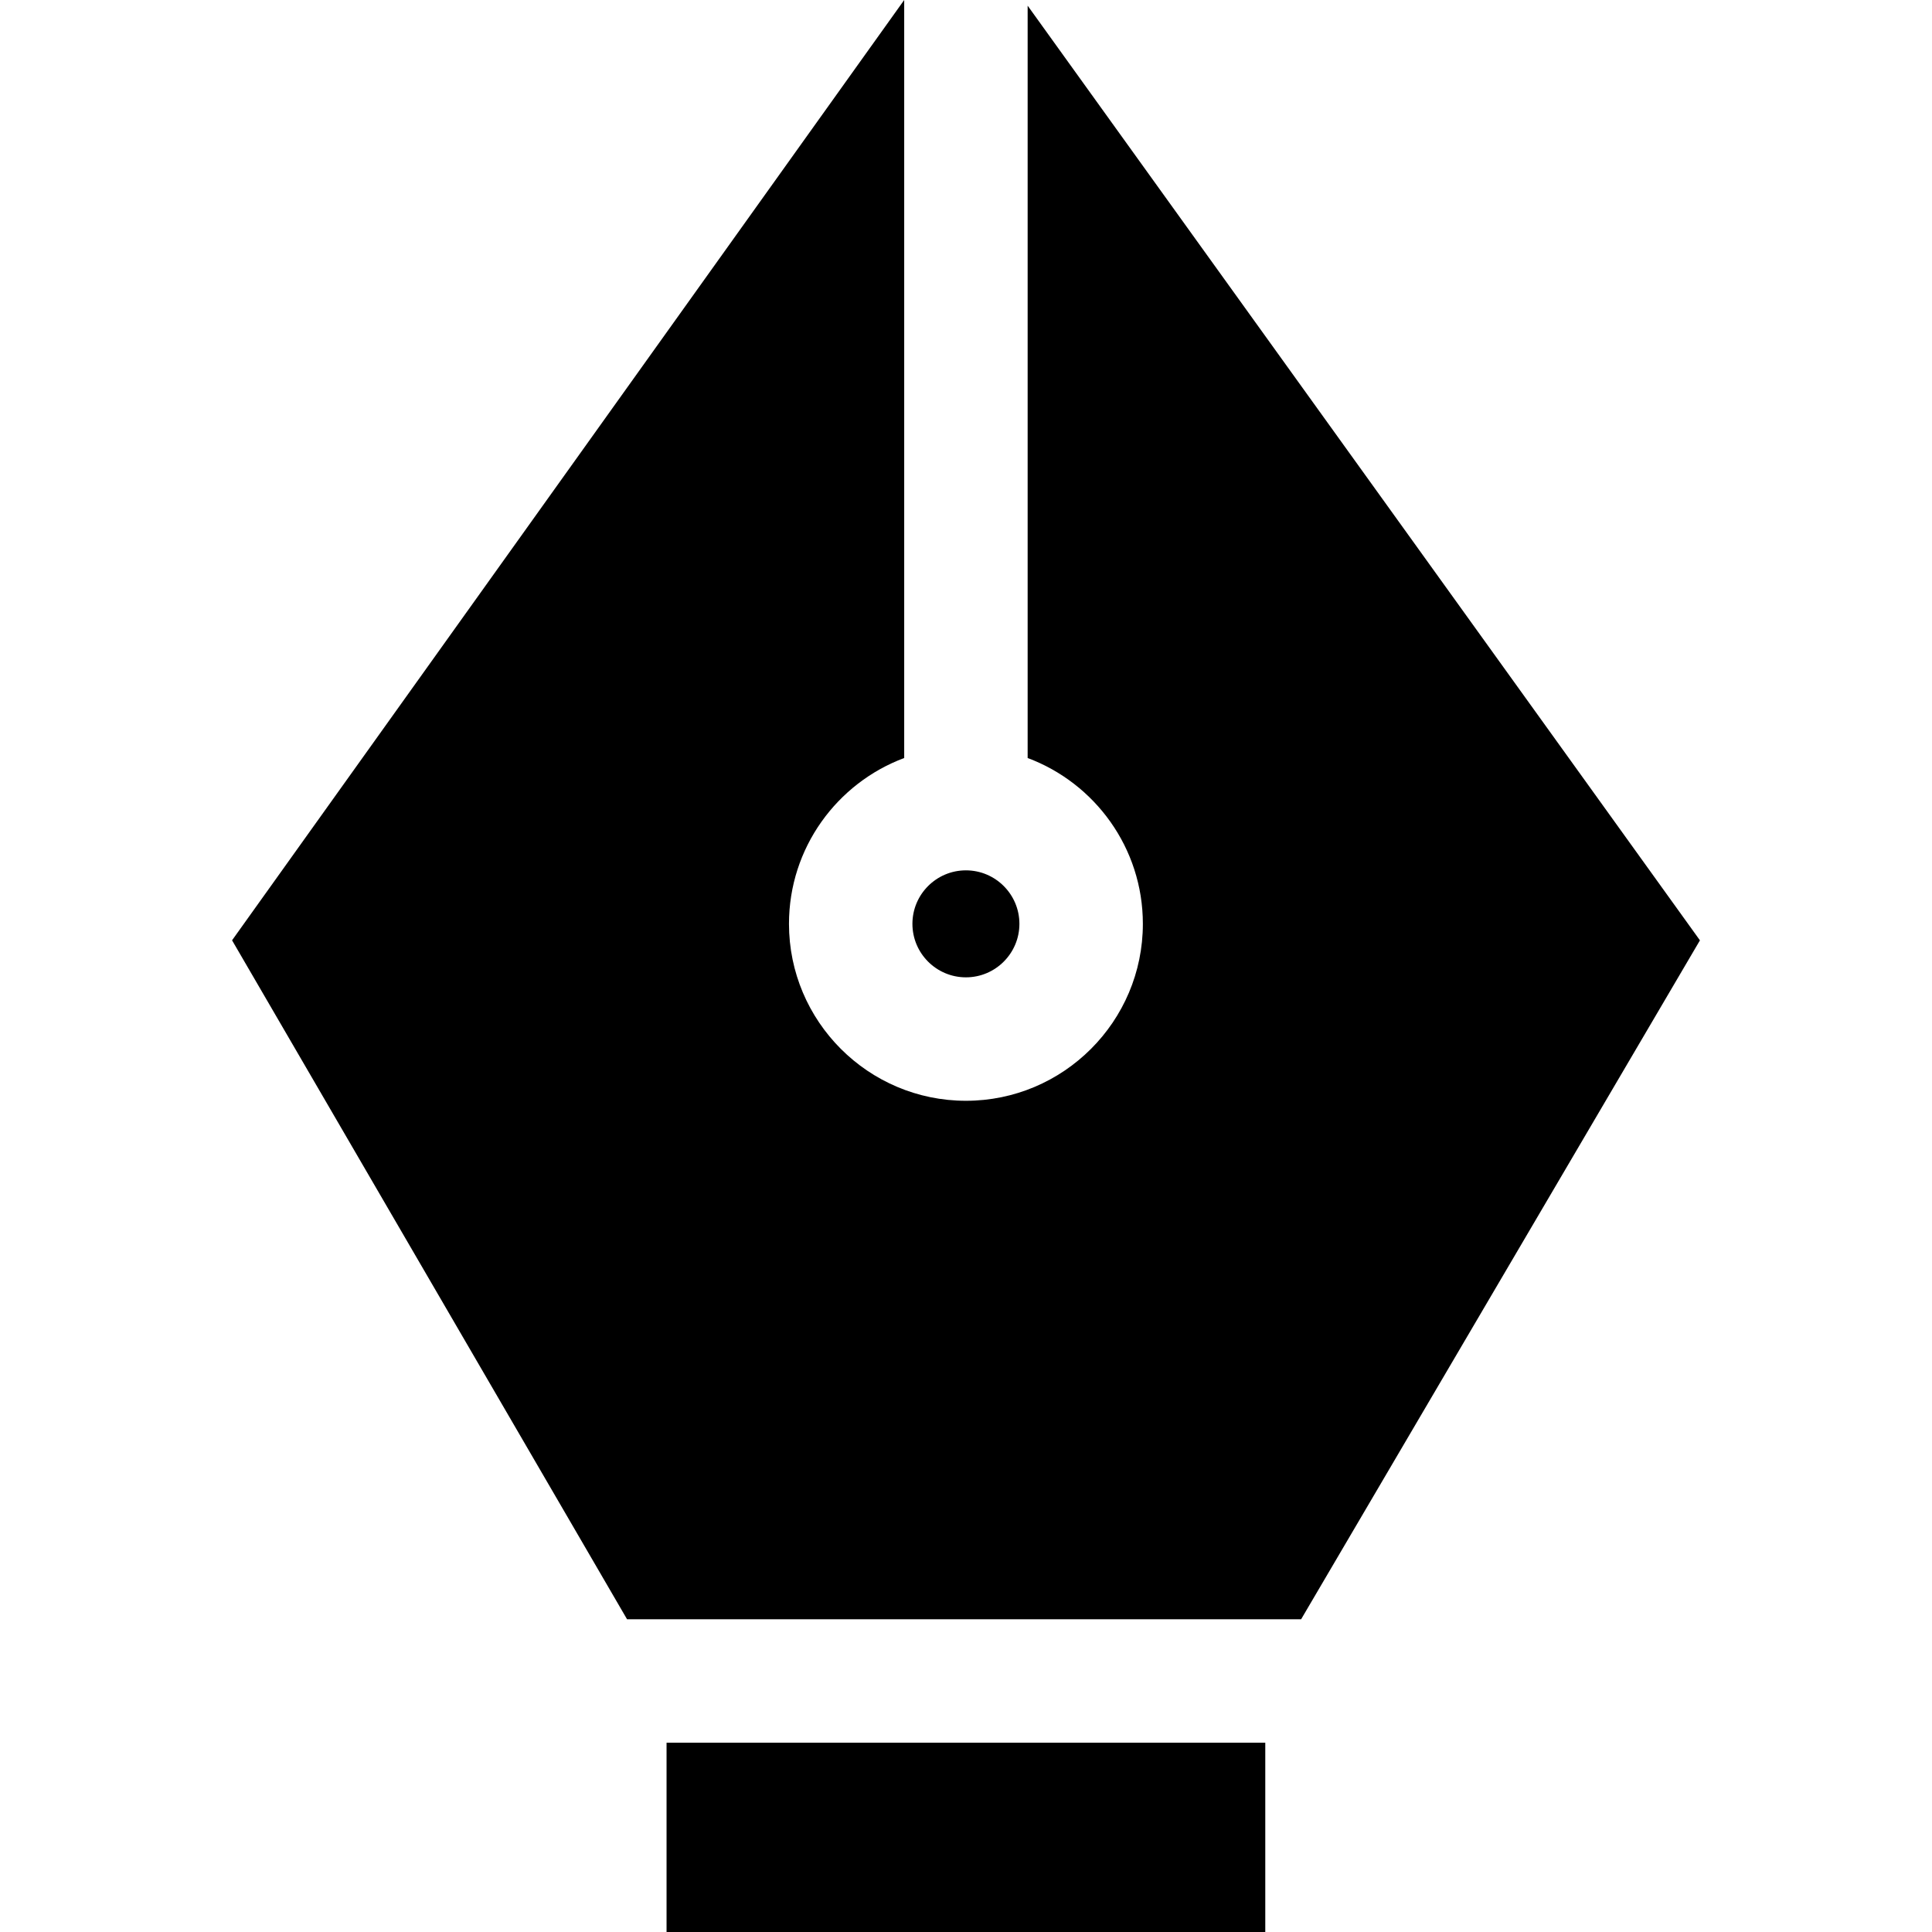<?xml version="1.0" encoding="iso-8859-1"?>
<!-- Uploaded to: SVG Repo, www.svgrepo.com, Generator: SVG Repo Mixer Tools -->
<svg fill="#000000" height="800px" width="800px" version="1.1" id="Layer_1" xmlns="http://www.w3.org/2000/svg" xmlns:xlink="http://www.w3.org/1999/xlink" 
	 viewBox="0 0 512 512" xml:space="preserve">
<g>
	<g>
		<polygon points="318.954,461.837 302.597,461.837 209.359,461.837 193.002,461.837 176.644,461.837 176.644,512 335.312,512 
			335.312,461.837 		"/>
	</g>
</g>
<g>
	<g>
		<path d="M255.978,230.651c-7.819,0-14.177,6.358-14.177,14.176c0,7.819,6.358,14.177,14.177,14.177
			c7.819,0,14.176-6.358,14.176-14.177C270.155,237.009,263.797,230.651,255.978,230.651z"/>
	</g>
</g>
<g>
	<g>
		<path d="M272.336,1.505v28.004v28.004v143.368c17.819,6.652,30.534,23.838,30.534,43.947c0,25.856-21.036,46.891-46.891,46.891
			s-46.891-21.036-46.891-46.891c0-20.109,12.715-37.295,30.534-43.947V56.259V28.135V0L61.499,249.19l104.677,179.932h10.469h8.451
			h140.74h9.476h9.498l105.691-179.921L272.336,1.505z"/>
	</g>
</g>
</svg>